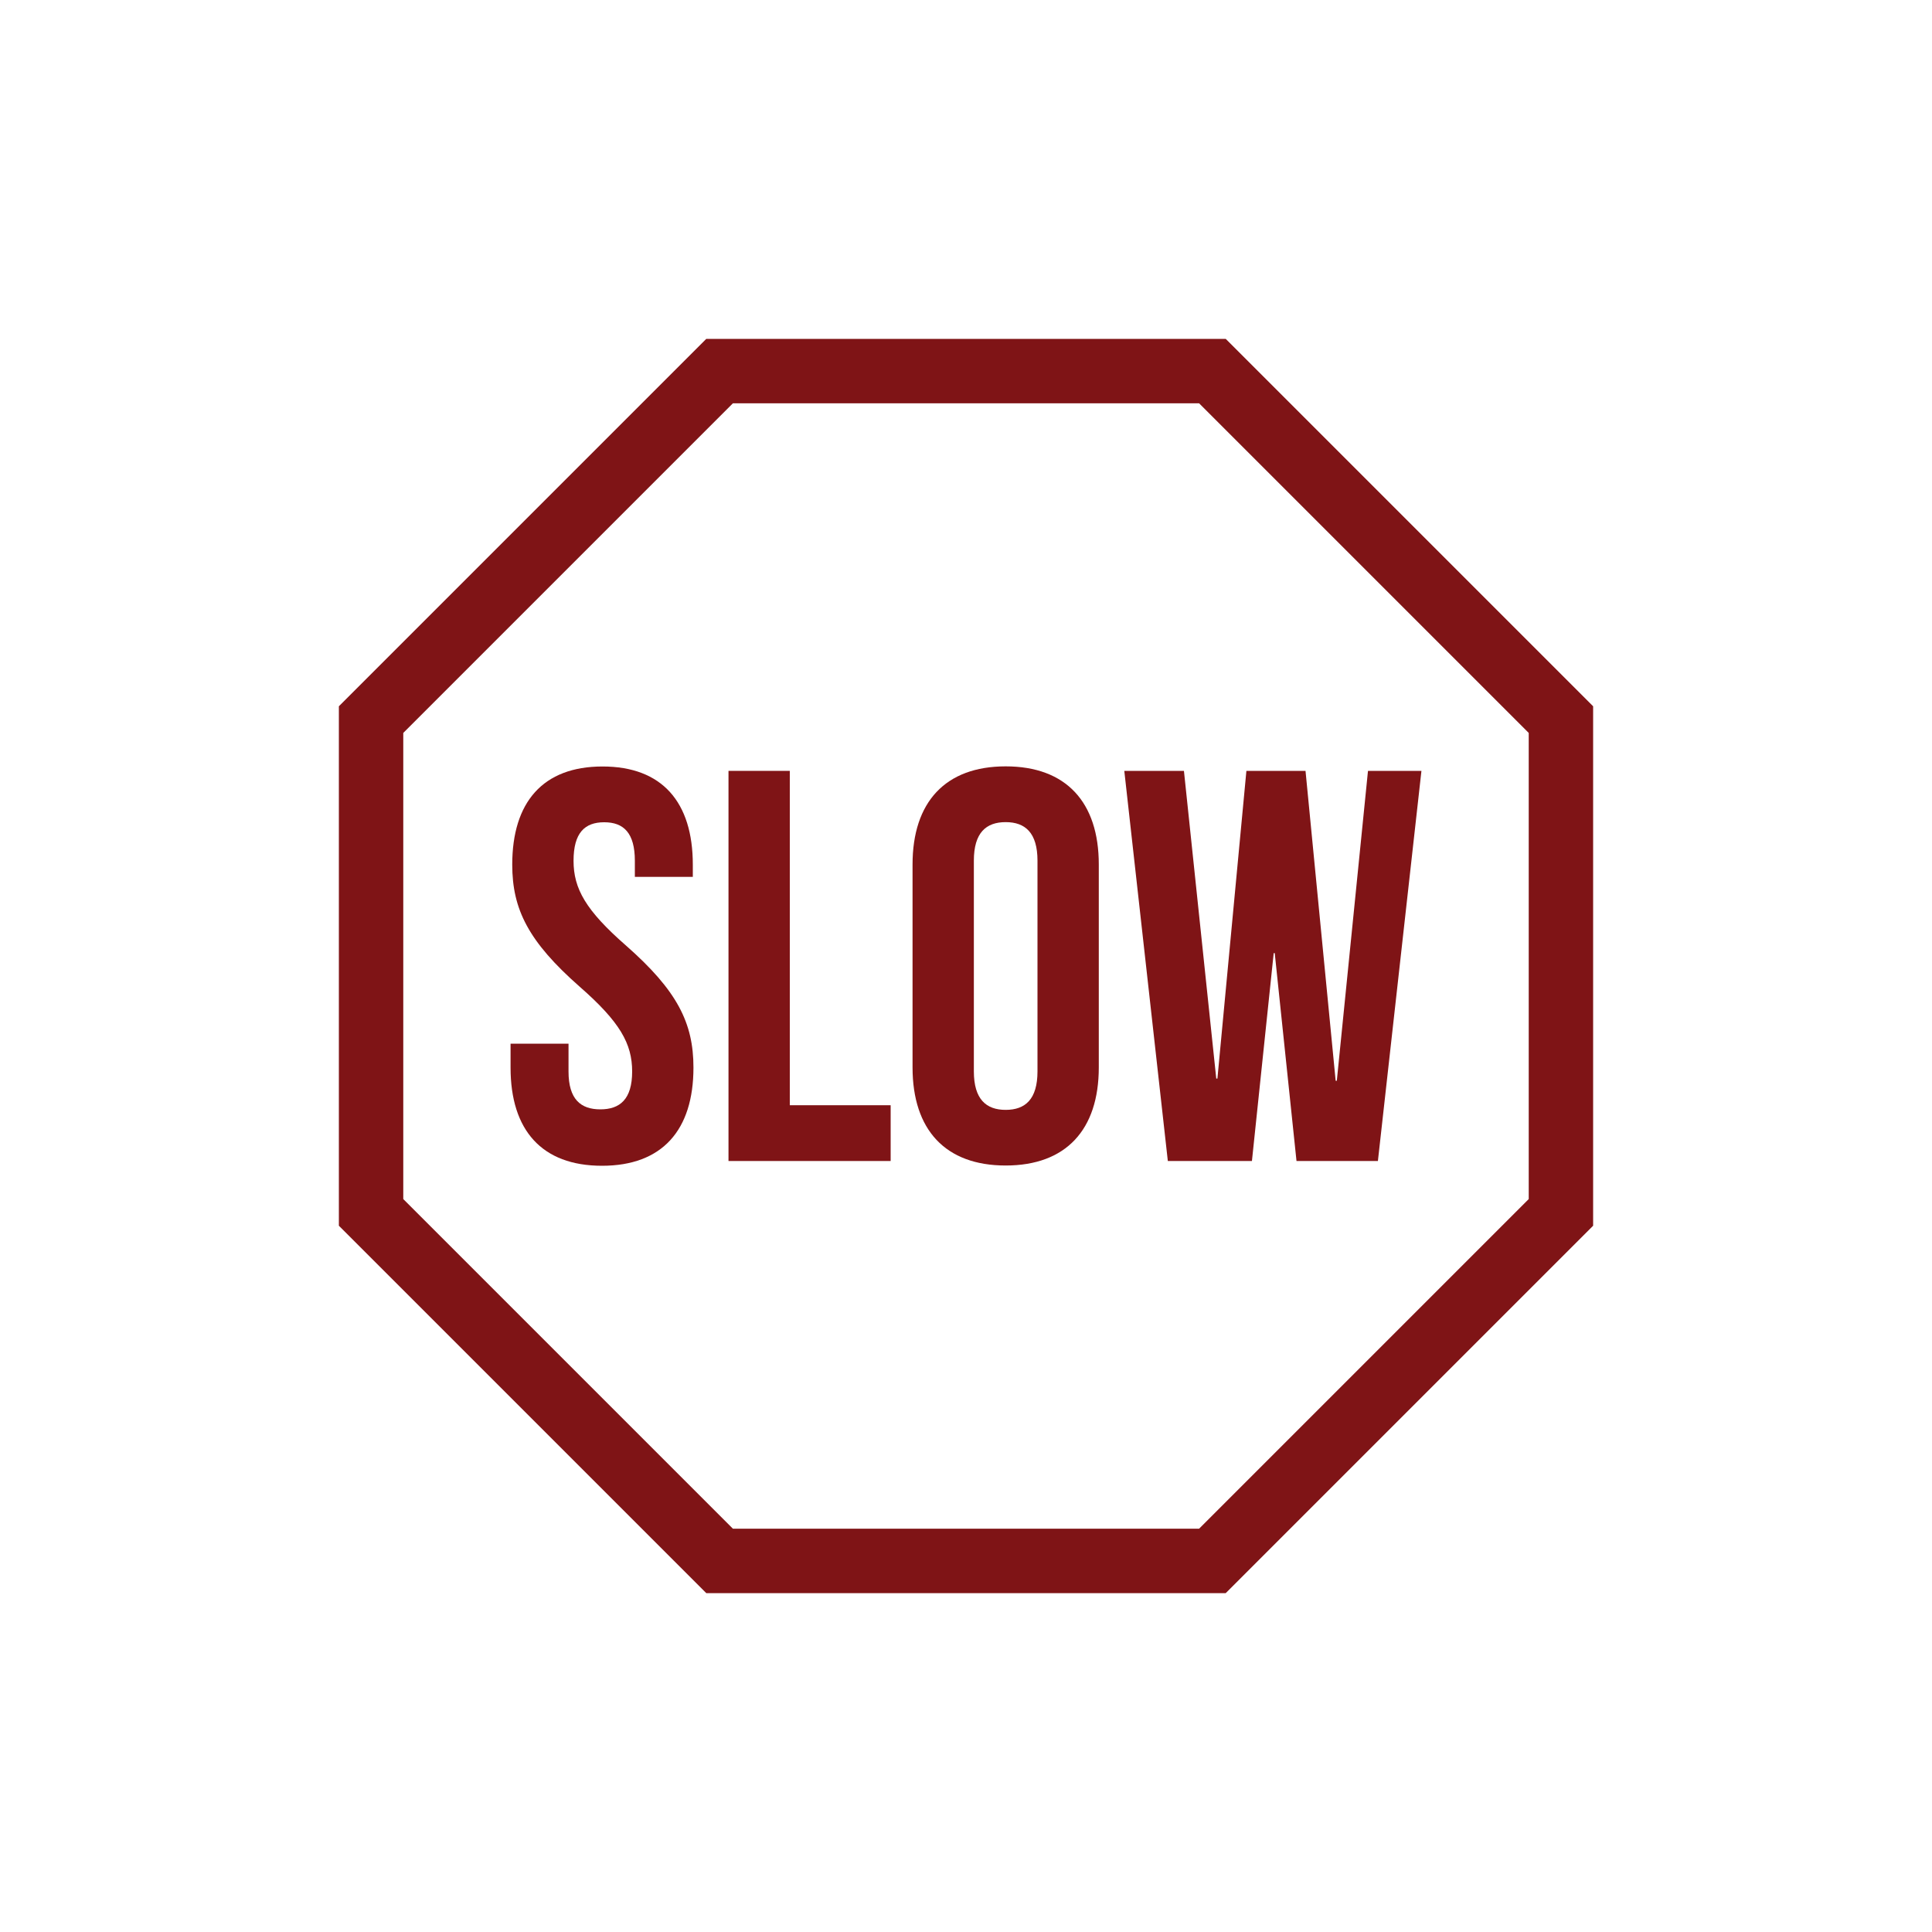 <svg xmlns="http://www.w3.org/2000/svg" id="Layer_1" viewBox="0 0 150 150"><defs><style>.cls-1{fill:none;stroke:#7f1416;stroke-miterlimit:10;stroke-width:5px;}.cls-2{fill:#7f1416;stroke-width:0px;}</style></defs><path class="cls-2" d="M46.78,59.51c4.63,0,7.01,2.77,7.01,7.62v.95h-4.5v-1.25c0-2.16-.87-2.99-2.38-2.99s-2.38.82-2.38,2.99.95,3.85,4.07,6.58c3.98,3.5,5.24,6.01,5.24,9.48,0,4.85-2.42,7.62-7.1,7.62s-7.1-2.77-7.1-7.62v-1.86h4.5v2.16c0,2.16.95,2.94,2.47,2.94s2.47-.78,2.47-2.94-.95-3.85-4.07-6.58c-3.98-3.5-5.24-6.01-5.24-9.48,0-4.85,2.38-7.62,7.01-7.62Z"></path><path class="cls-2" d="M56.56,59.85h4.76v25.96h7.83v4.33h-12.59v-30.29Z"></path><path class="cls-2" d="M70.85,67.12c0-4.85,2.55-7.62,7.23-7.62s7.23,2.77,7.23,7.62v15.75c0,4.85-2.55,7.62-7.23,7.62s-7.23-2.77-7.23-7.62v-15.75ZM75.61,83.18c0,2.16.95,2.99,2.47,2.99s2.47-.82,2.47-2.99v-16.36c0-2.16-.95-2.99-2.47-2.99s-2.47.82-2.47,2.99v16.36Z"></path><path class="cls-2" d="M98.98,74h-.09l-1.69,16.14h-6.53l-3.38-30.29h4.63l2.51,23.89h.09l2.25-23.89h4.59l2.34,24.06h.09l2.42-24.06h4.15l-3.38,30.29h-6.32l-1.69-16.14Z"></path><polygon class="cls-1" points="94.13 28.81 55.87 28.81 28.81 55.87 28.81 94.13 55.87 121.19 94.13 121.19 121.19 94.13 121.19 55.87 94.13 28.81"></polygon></svg>